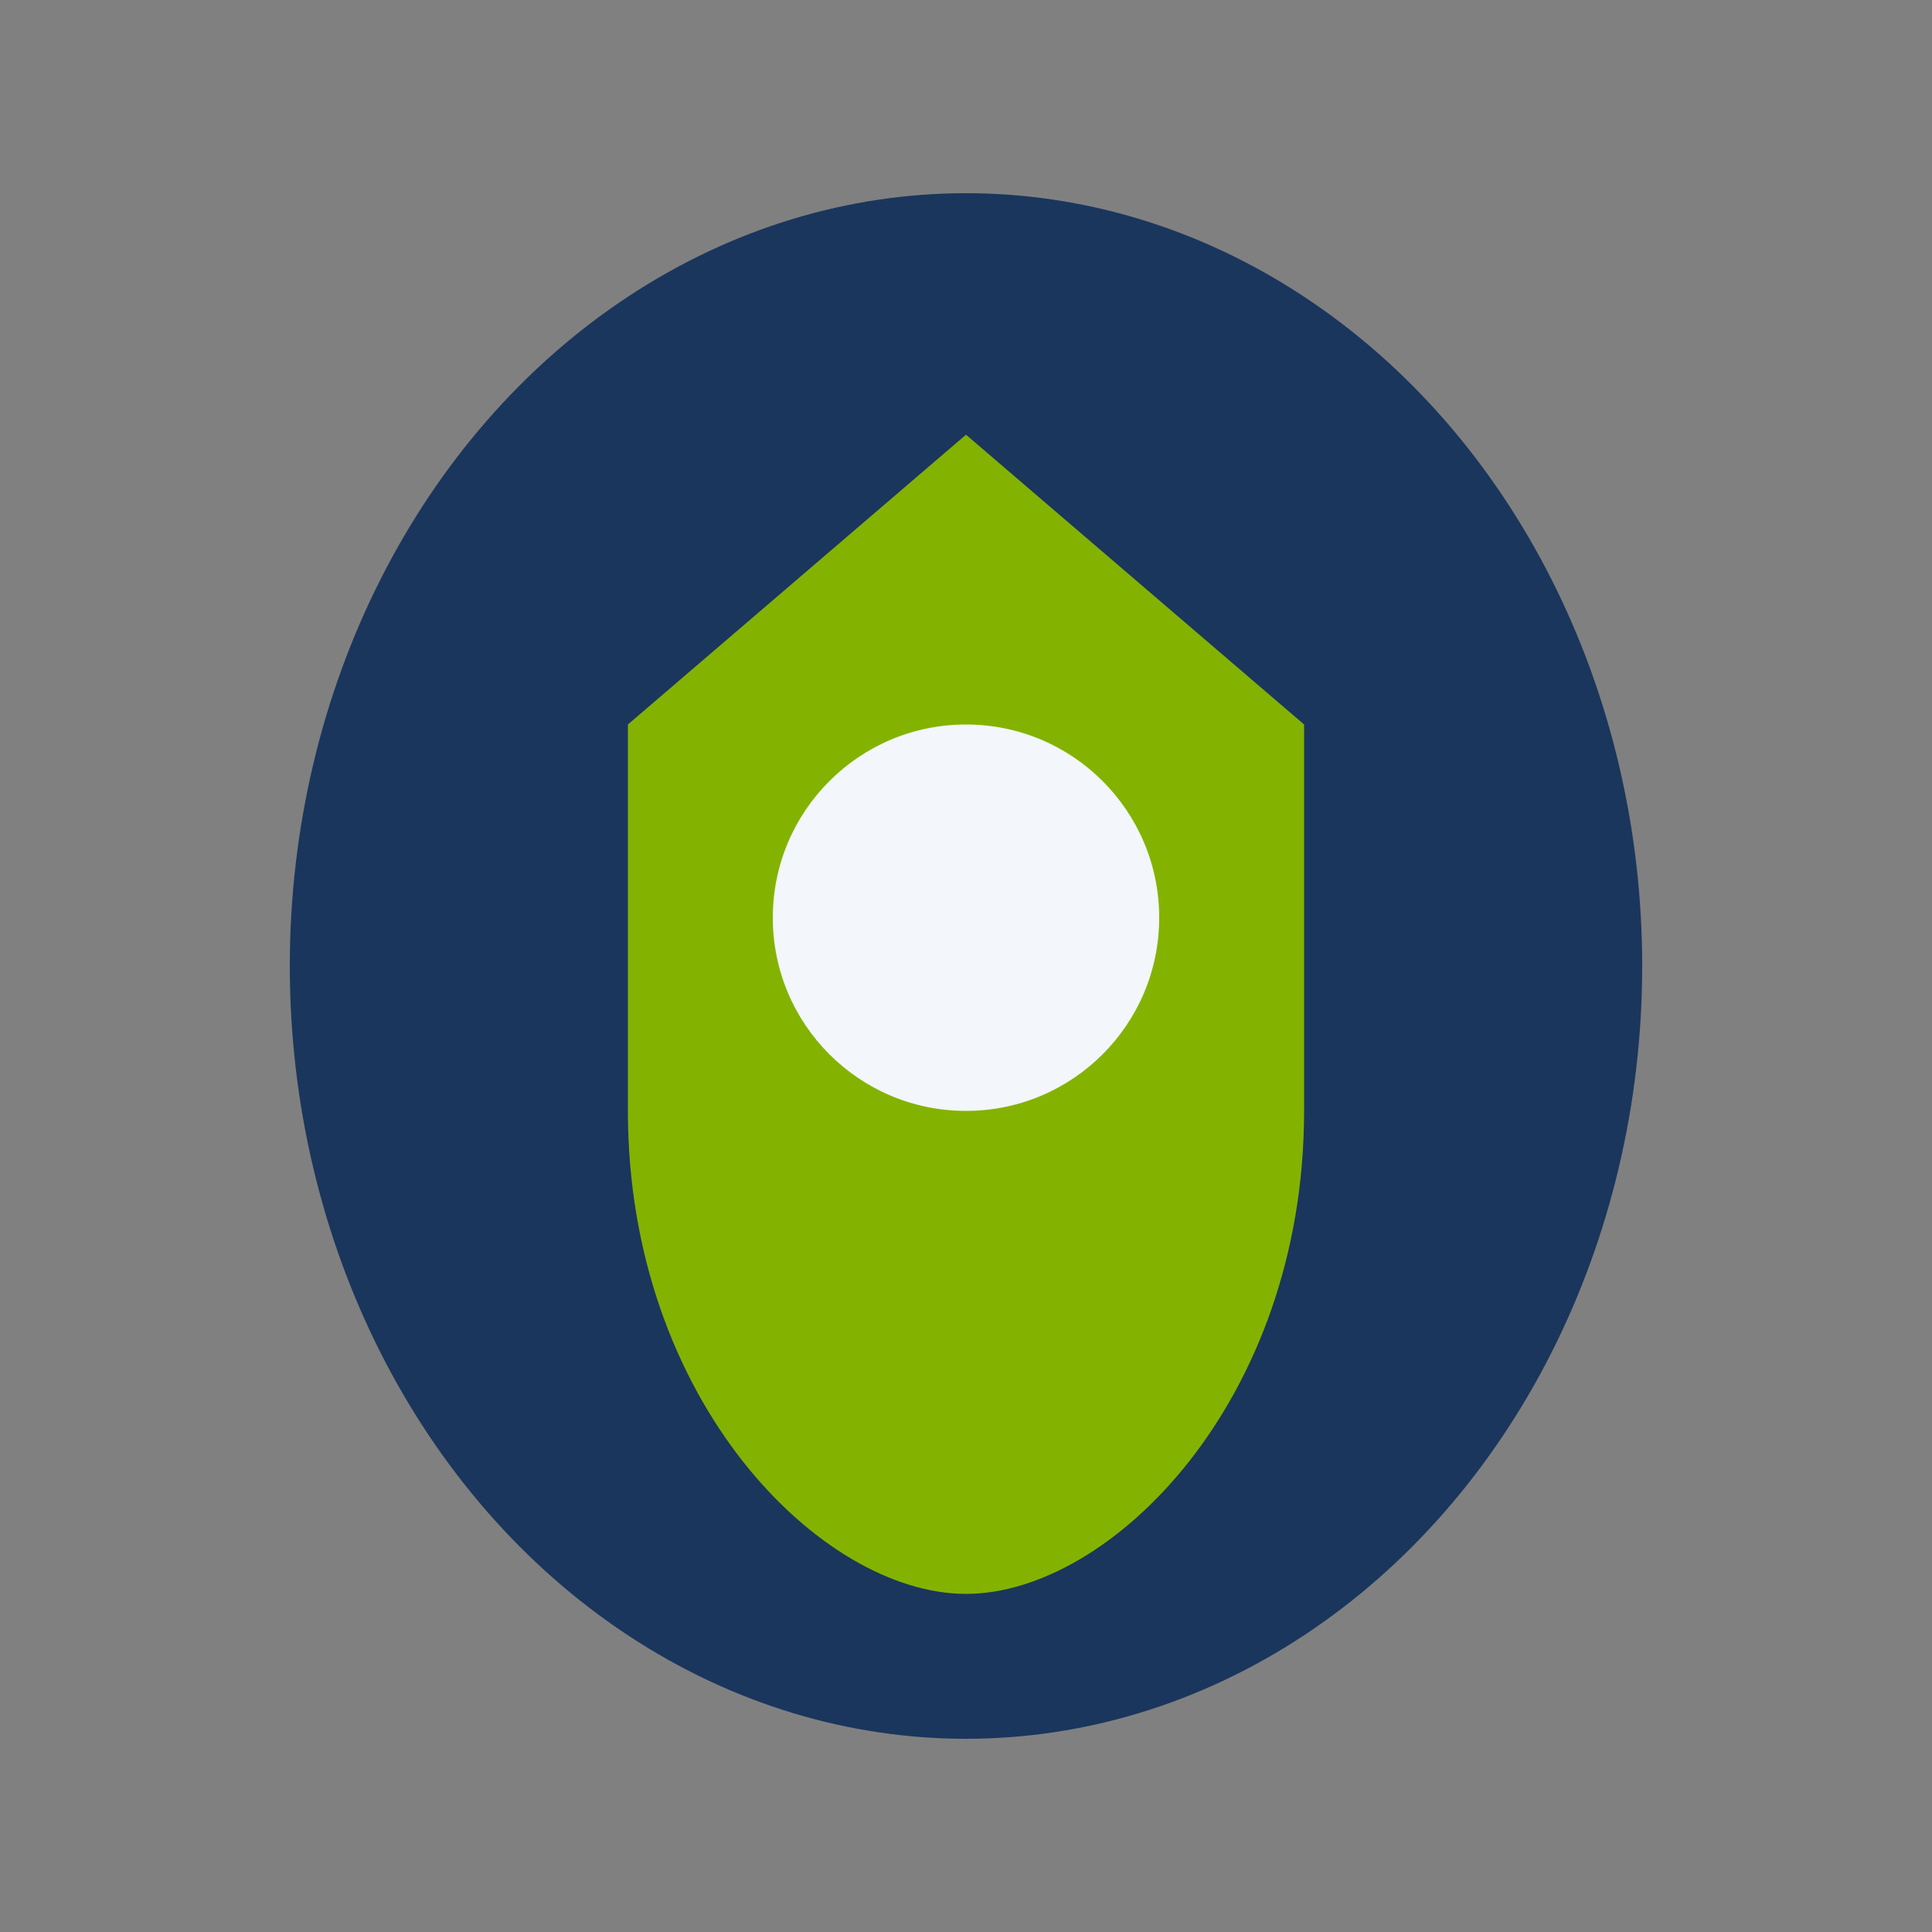 <?xml version="1.0" encoding="UTF-8"?>
<svg xmlns="http://www.w3.org/2000/svg" width="40" height="40" viewBox="0 0 40 40"><rect x="0" y="0" width="40" height="40" fill="#808080" stroke="none"/><ellipse cx="20" cy="20" rx="14" ry="16" fill="#1A365D"/><path d="M13 23v-8l7-6 7 6v8c0 6-4 10-7 10s-7-4-7-10z" fill="#83B300"/><circle cx="20" cy="19" r="4" fill="#F3F6FA"/></svg>